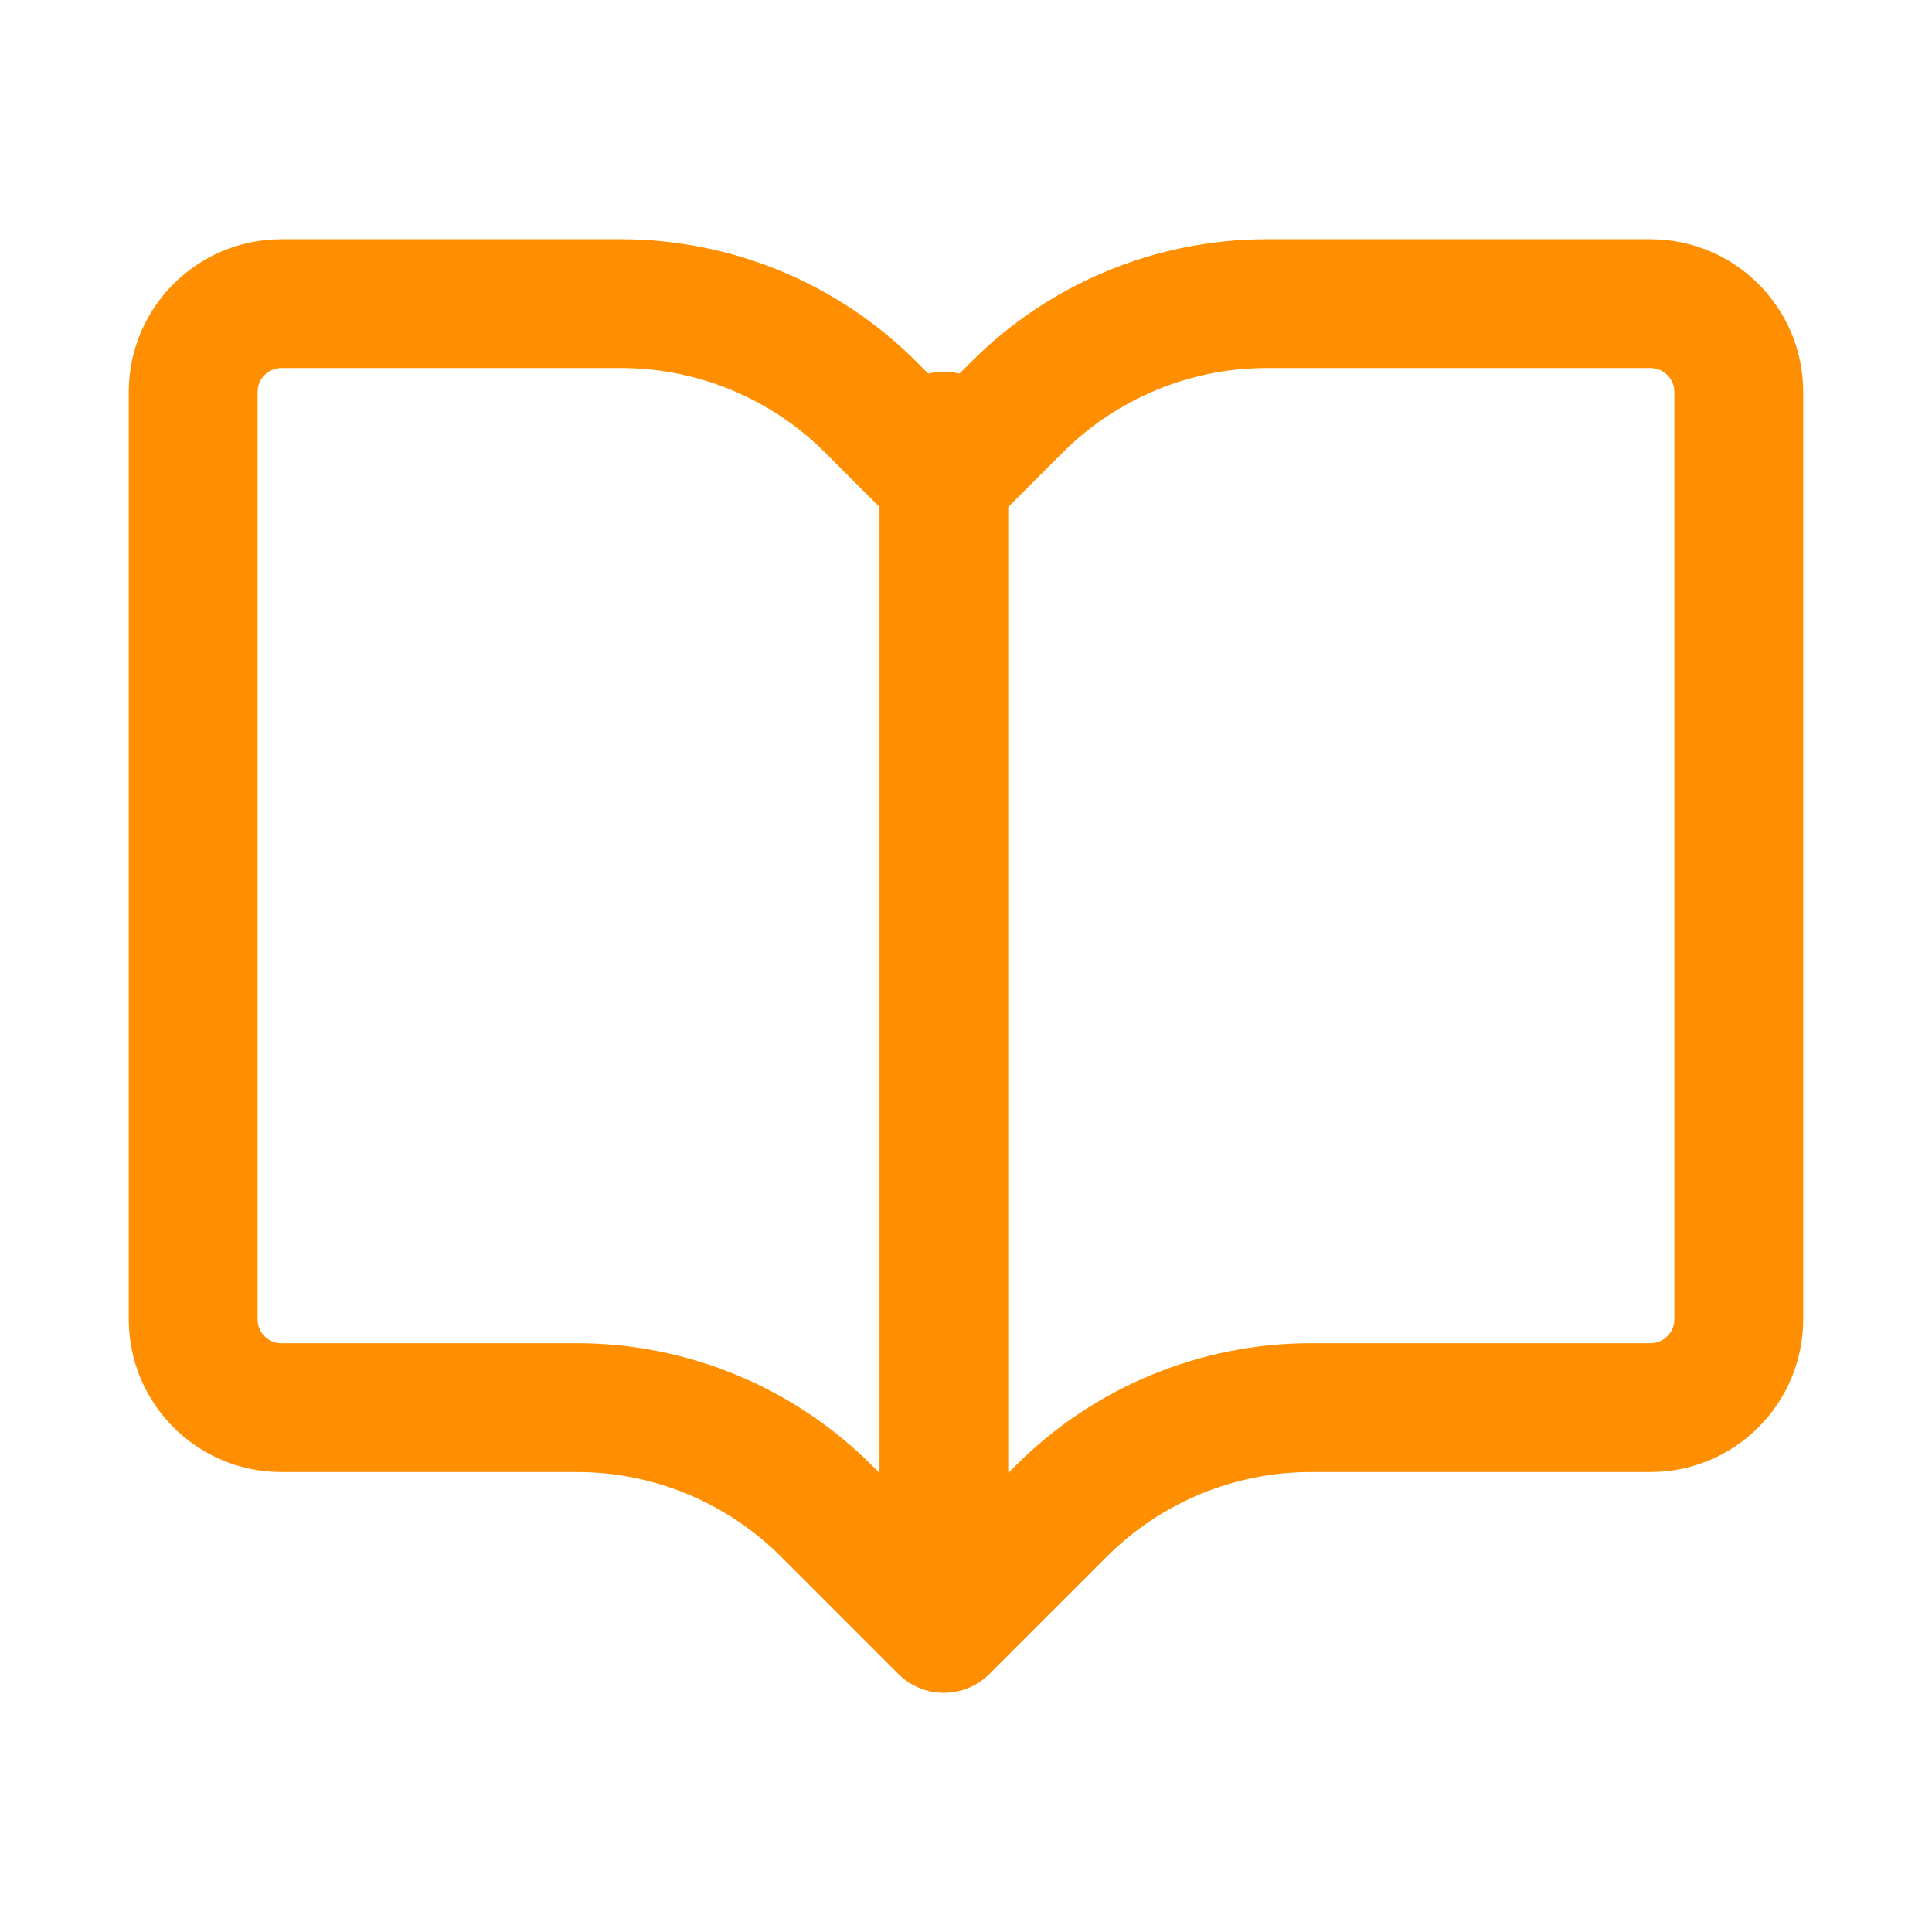 <svg width="40" height="40" viewBox="0 0 40 40" fill="none" xmlns="http://www.w3.org/2000/svg">
<path fill-rule="evenodd" clip-rule="evenodd" d="M2.666 8.115C2.666 6.369 4.082 4.953 5.828 4.953H12.855C15.149 4.953 17.348 5.864 18.97 7.486L19.22 7.735C19.323 7.71 19.431 7.696 19.542 7.696C19.654 7.696 19.762 7.71 19.865 7.735L20.114 7.486C21.736 5.864 23.936 4.953 26.229 4.953H34.171C35.917 4.953 37.333 6.369 37.333 8.115V27.315C37.333 29.061 35.917 30.477 34.171 30.477H27.143C25.557 30.477 24.036 31.107 22.914 32.229L20.485 34.658C20.235 34.908 19.896 35.048 19.542 35.048C19.189 35.048 18.849 34.908 18.599 34.658L16.17 32.229C15.049 31.107 13.528 30.477 11.942 30.477H5.826C4.079 30.477 2.666 29.06 2.666 27.315V8.115ZM18.209 10.496L17.085 9.372C15.963 8.25 14.442 7.62 12.855 7.62H5.828C5.554 7.62 5.333 7.842 5.333 8.115V27.315C5.333 27.59 5.554 27.81 5.826 27.81H11.942C14.236 27.81 16.434 28.721 18.056 30.343L18.209 30.496V10.496ZM20.875 30.496L21.029 30.343C22.65 28.721 24.85 27.81 27.143 27.81H34.171C34.444 27.81 34.666 27.588 34.666 27.315V8.115C34.666 7.842 34.444 7.62 34.171 7.62H26.229C24.643 7.62 23.122 8.25 22 9.372L20.875 10.496V30.496Z" fill="#FF8F00"/>
</svg>
